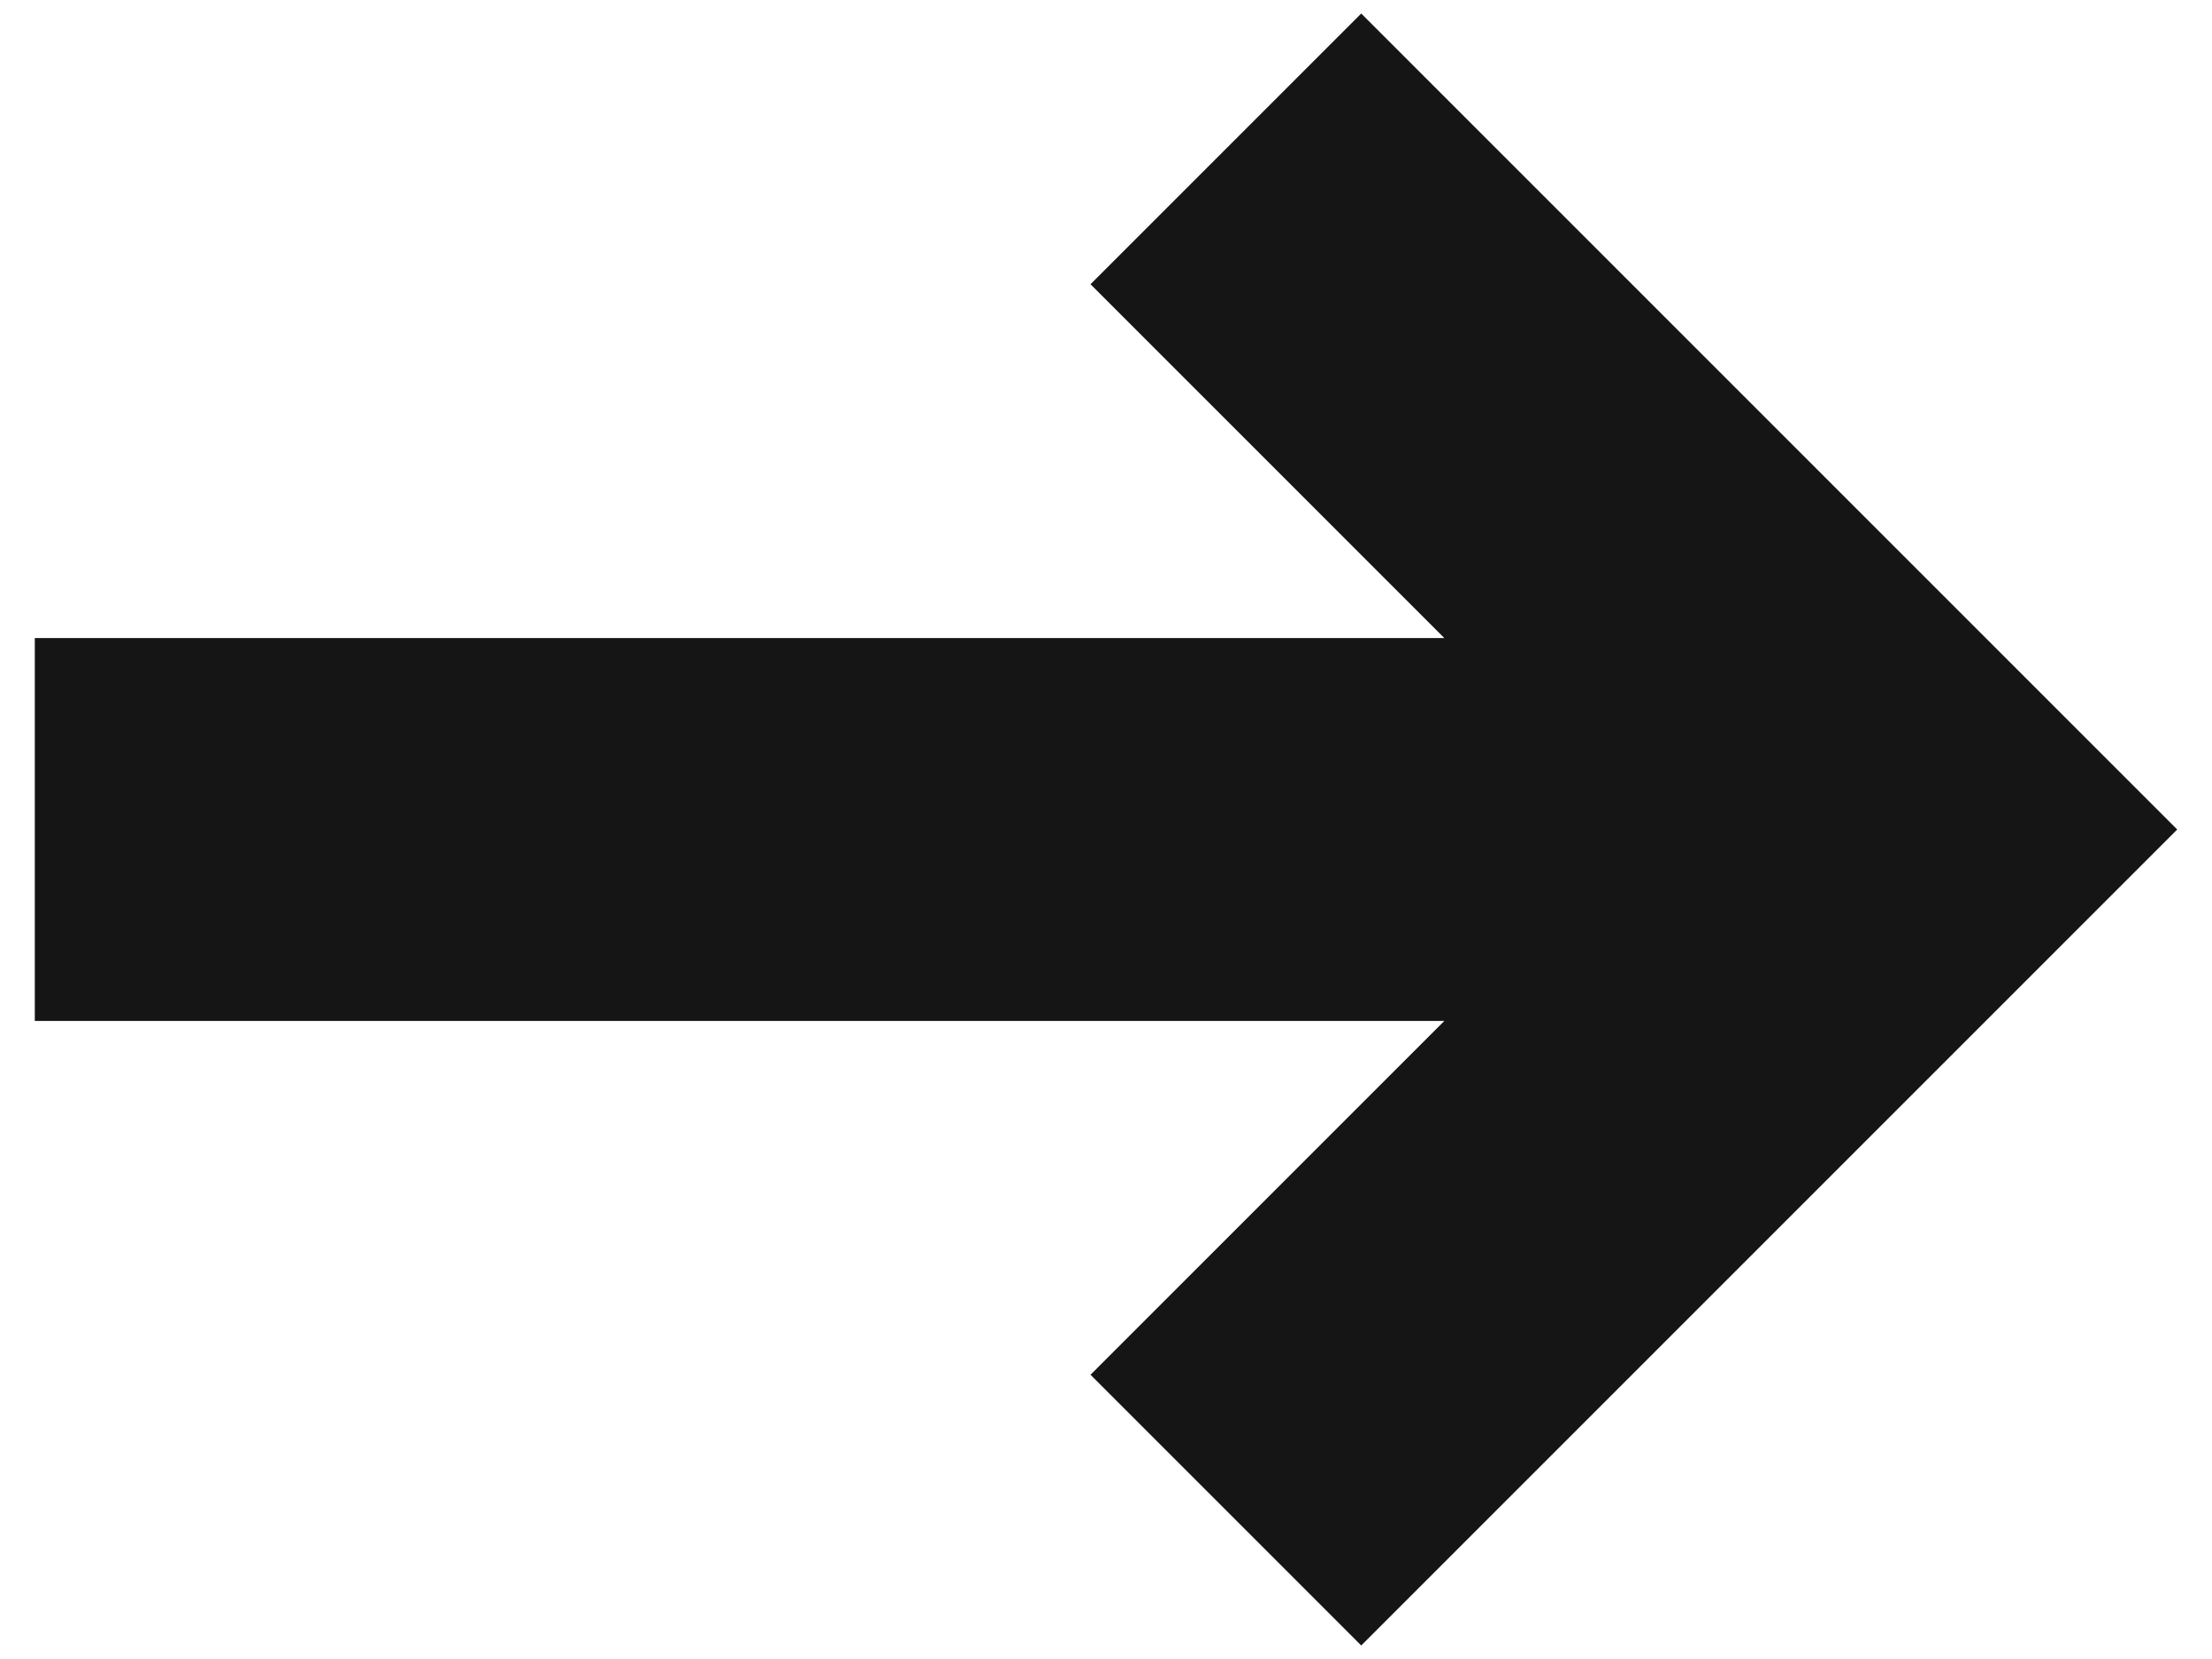 <?xml version="1.0" encoding="UTF-8"?> <svg xmlns="http://www.w3.org/2000/svg" width="52" height="39" viewBox="0 0 52 39" fill="none"> <path fill-rule="evenodd" clip-rule="evenodd" d="M33.954 15L25.636 6.682L32 0.318L51.182 19.5L32 38.682L25.636 32.318L33.954 24H0.818V15H33.954Z" fill="#151515"></path> </svg> 